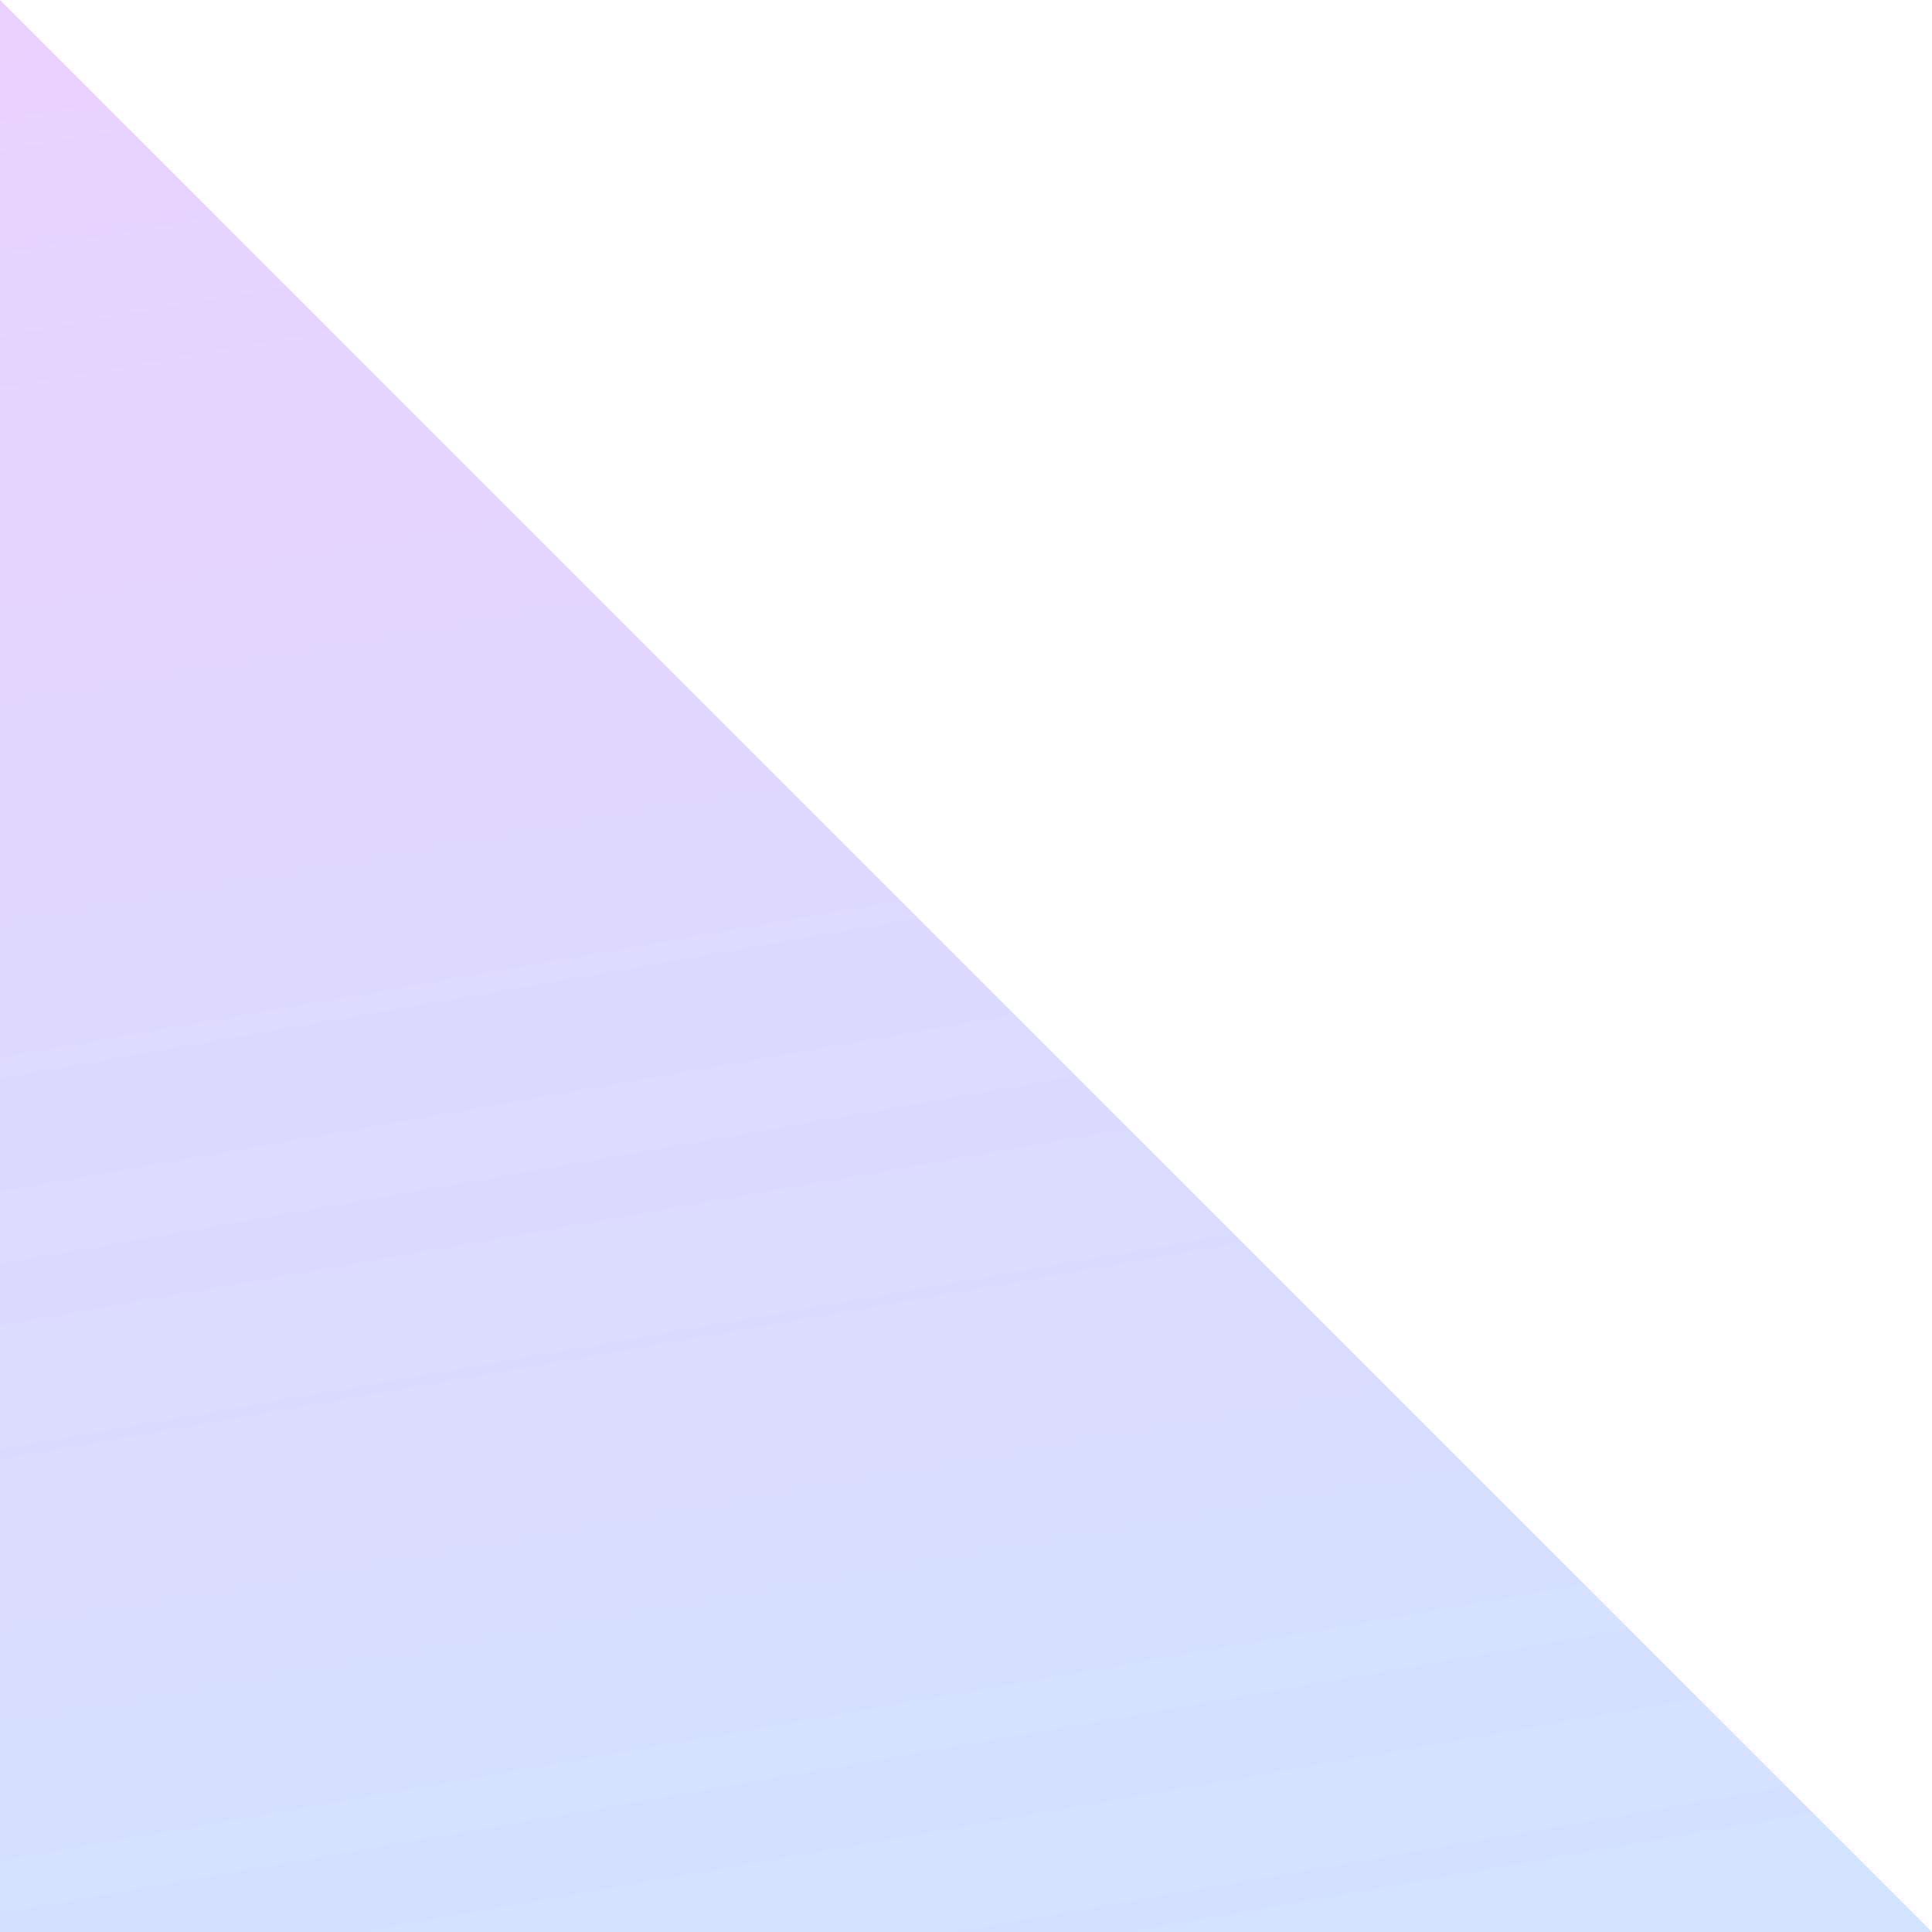 <svg width="25" height="25" viewBox="0 0 25 25" fill="none" xmlns="http://www.w3.org/2000/svg">
<path d="M25 25L1.09278e-06 8.14564e-07L-1.90735e-06 25L25 25Z" fill="url(#paint0_linear_9505_1945)"/>
<defs>
<linearGradient id="paint0_linear_9505_1945" x1="27.914" y1="25.269" x2="22.636" y2="-4.983" gradientUnits="userSpaceOnUse">
<stop stop-color="#D1E3FF"/>
<stop offset="1" stop-color="#EBD1FF"/>
</linearGradient>
</defs>
</svg>
